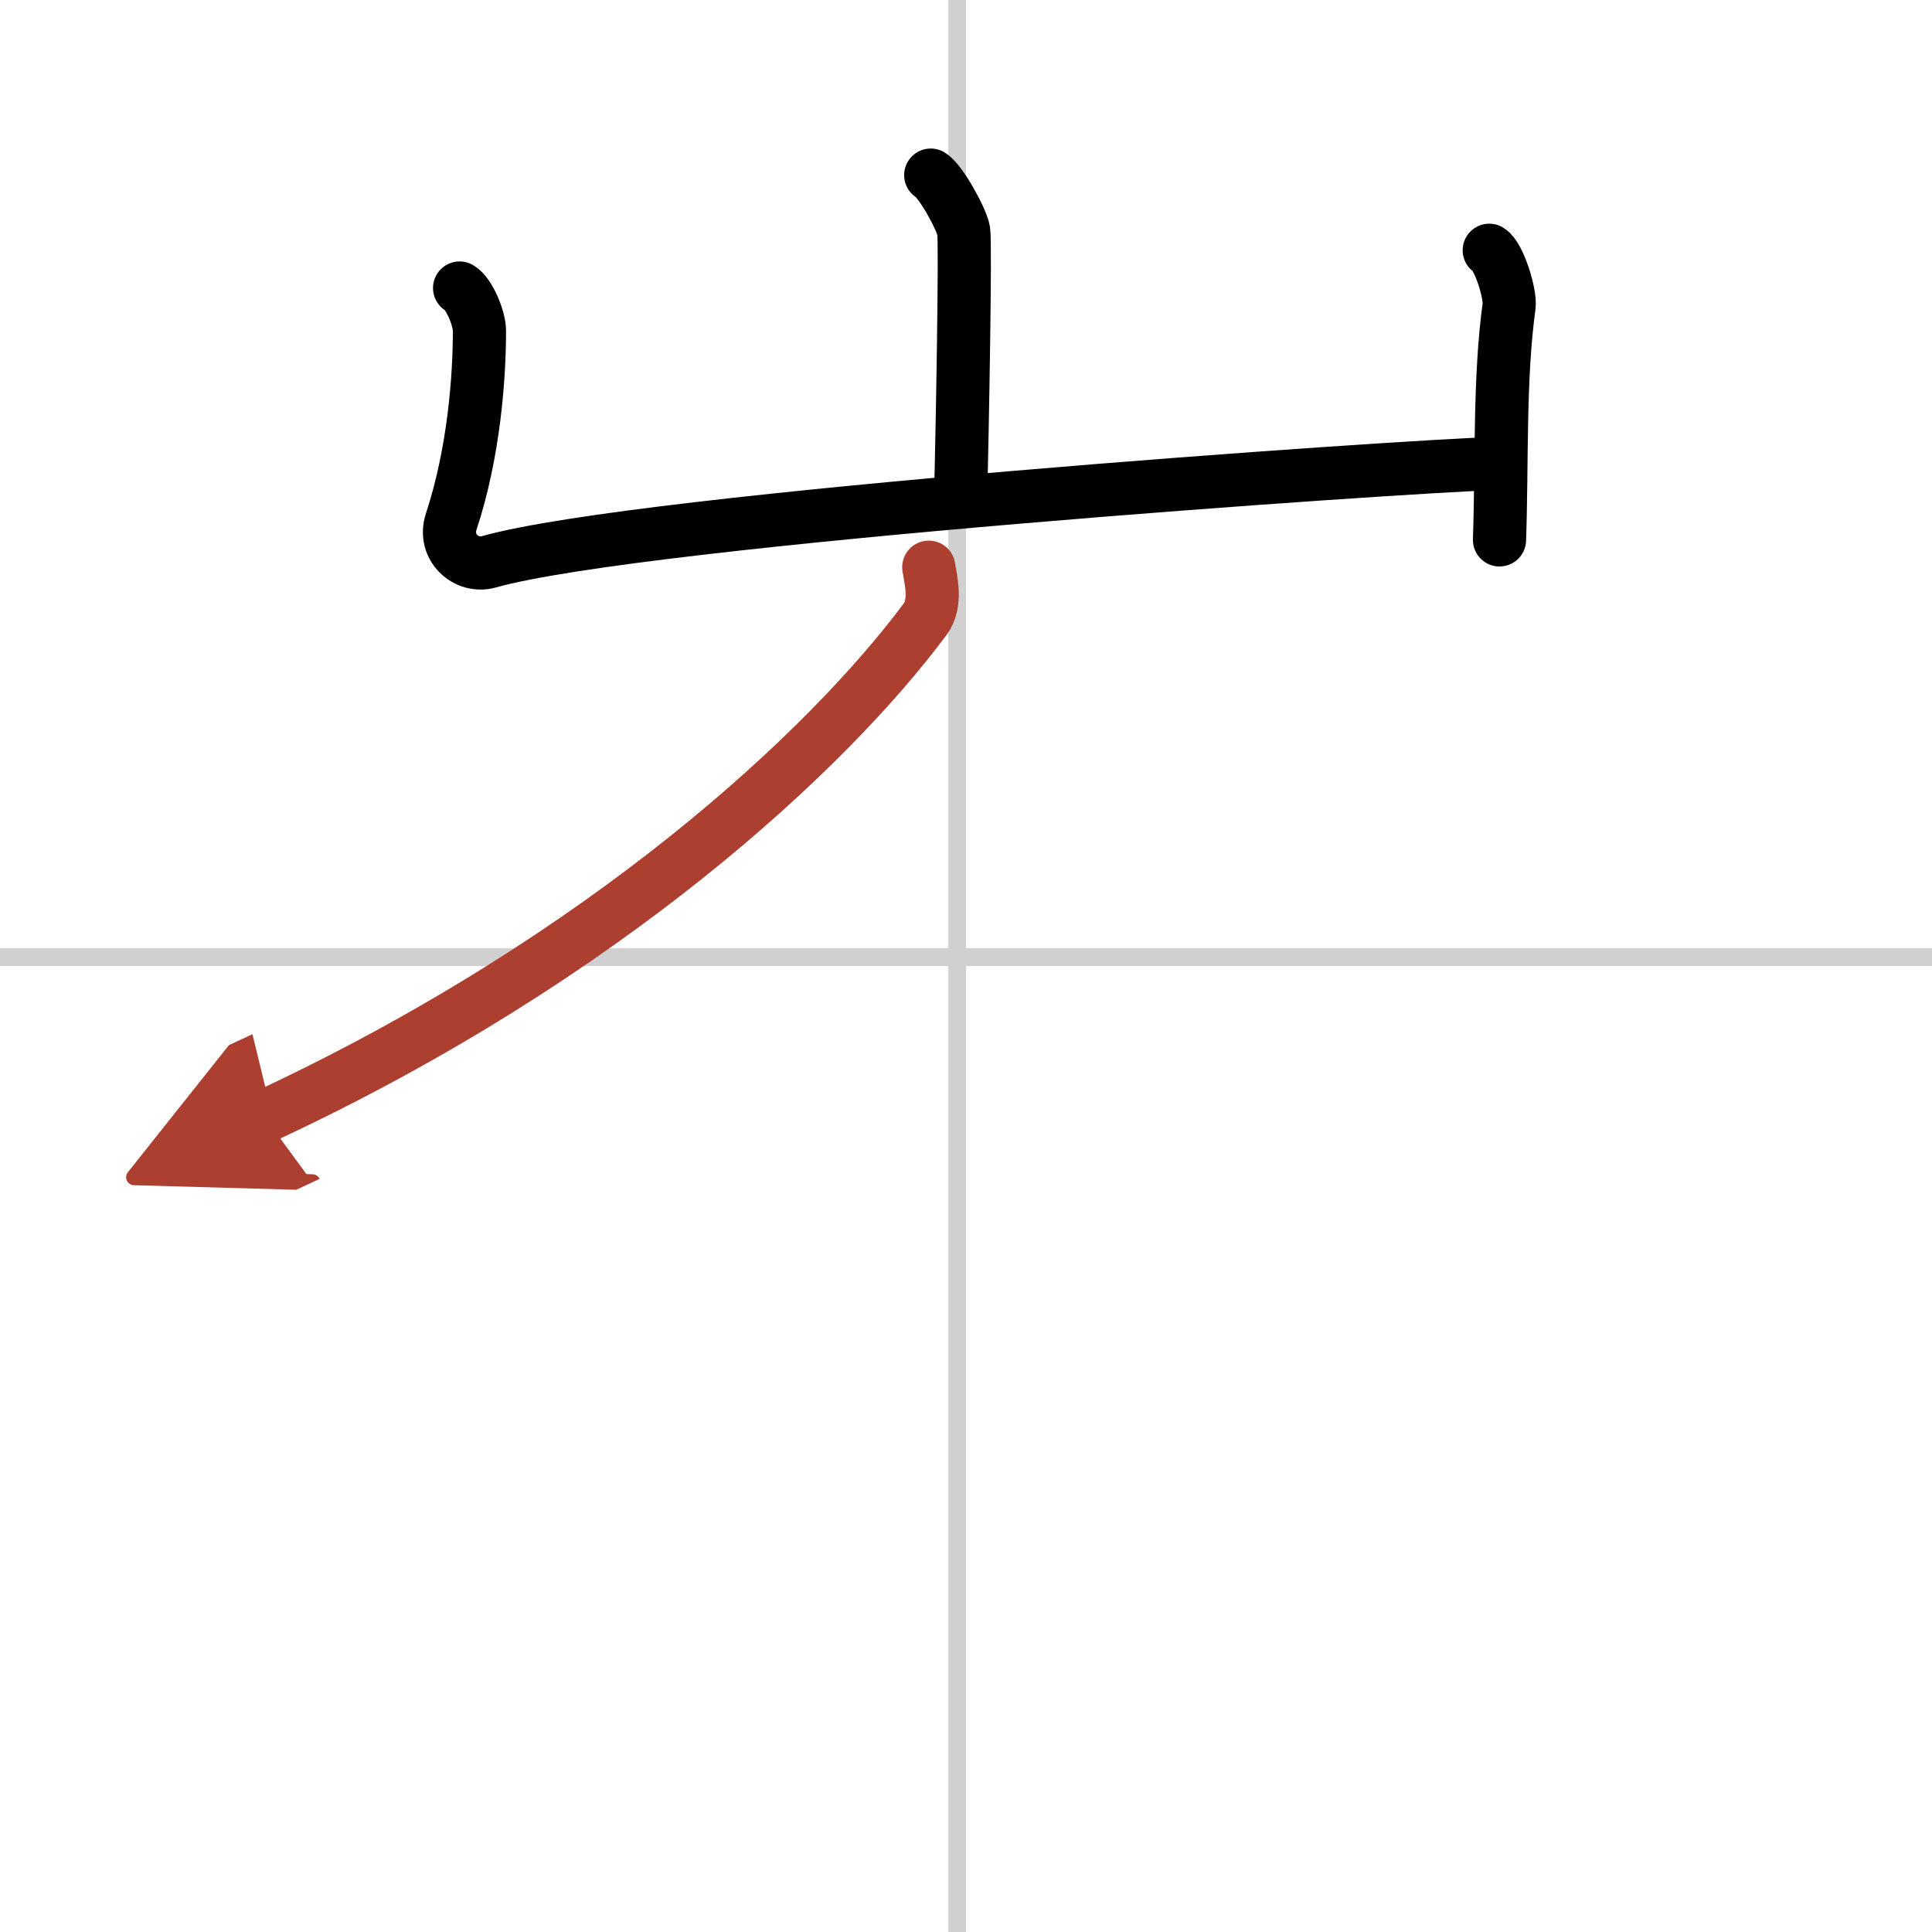 <svg width="400" height="400" viewBox="0 0 109 109" xmlns="http://www.w3.org/2000/svg"><defs><marker id="a" markerWidth="4" orient="auto" refX="1" refY="5" viewBox="0 0 10 10"><polyline points="0 0 10 5 0 10 1 5" fill="#ad3f31" stroke="#ad3f31"/></marker></defs><g fill="none" stroke="#000" stroke-linecap="round" stroke-linejoin="round" stroke-width="3"><rect width="100%" height="100%" fill="#fff" stroke="#fff"/><line x1="54" x2="54" y2="109" stroke="#d0d0d0" stroke-width="1"/><line x2="109" y1="54" y2="54" stroke="#d0d0d0" stroke-width="1"/><path d="m52.51 9.88c0.56 0.33 1.75 2.48 1.86 3.15 0.11 0.66-0.07 11.08-0.18 15.23"/><path d="m25.93 16.25c0.56 0.33 1.12 1.73 1.12 2.41 0 2.59-0.3 6.84-1.59 10.76-0.48 1.45 0.84 2.63 2.11 2.28 8.68-2.45 51.83-5.42 56.85-5.55"/><path d="m84.02 14.12c0.56 0.33 1.21 2.48 1.12 3.15-0.56 4.07-0.39 8.73-0.54 13.19"/><path d="M52.4,32c0.11,0.73,0.47,2.03-0.21,2.94C46.75,42.25,34.25,54,14.91,63" marker-end="url(#a)" stroke="#ad3f31"/></g></svg>
